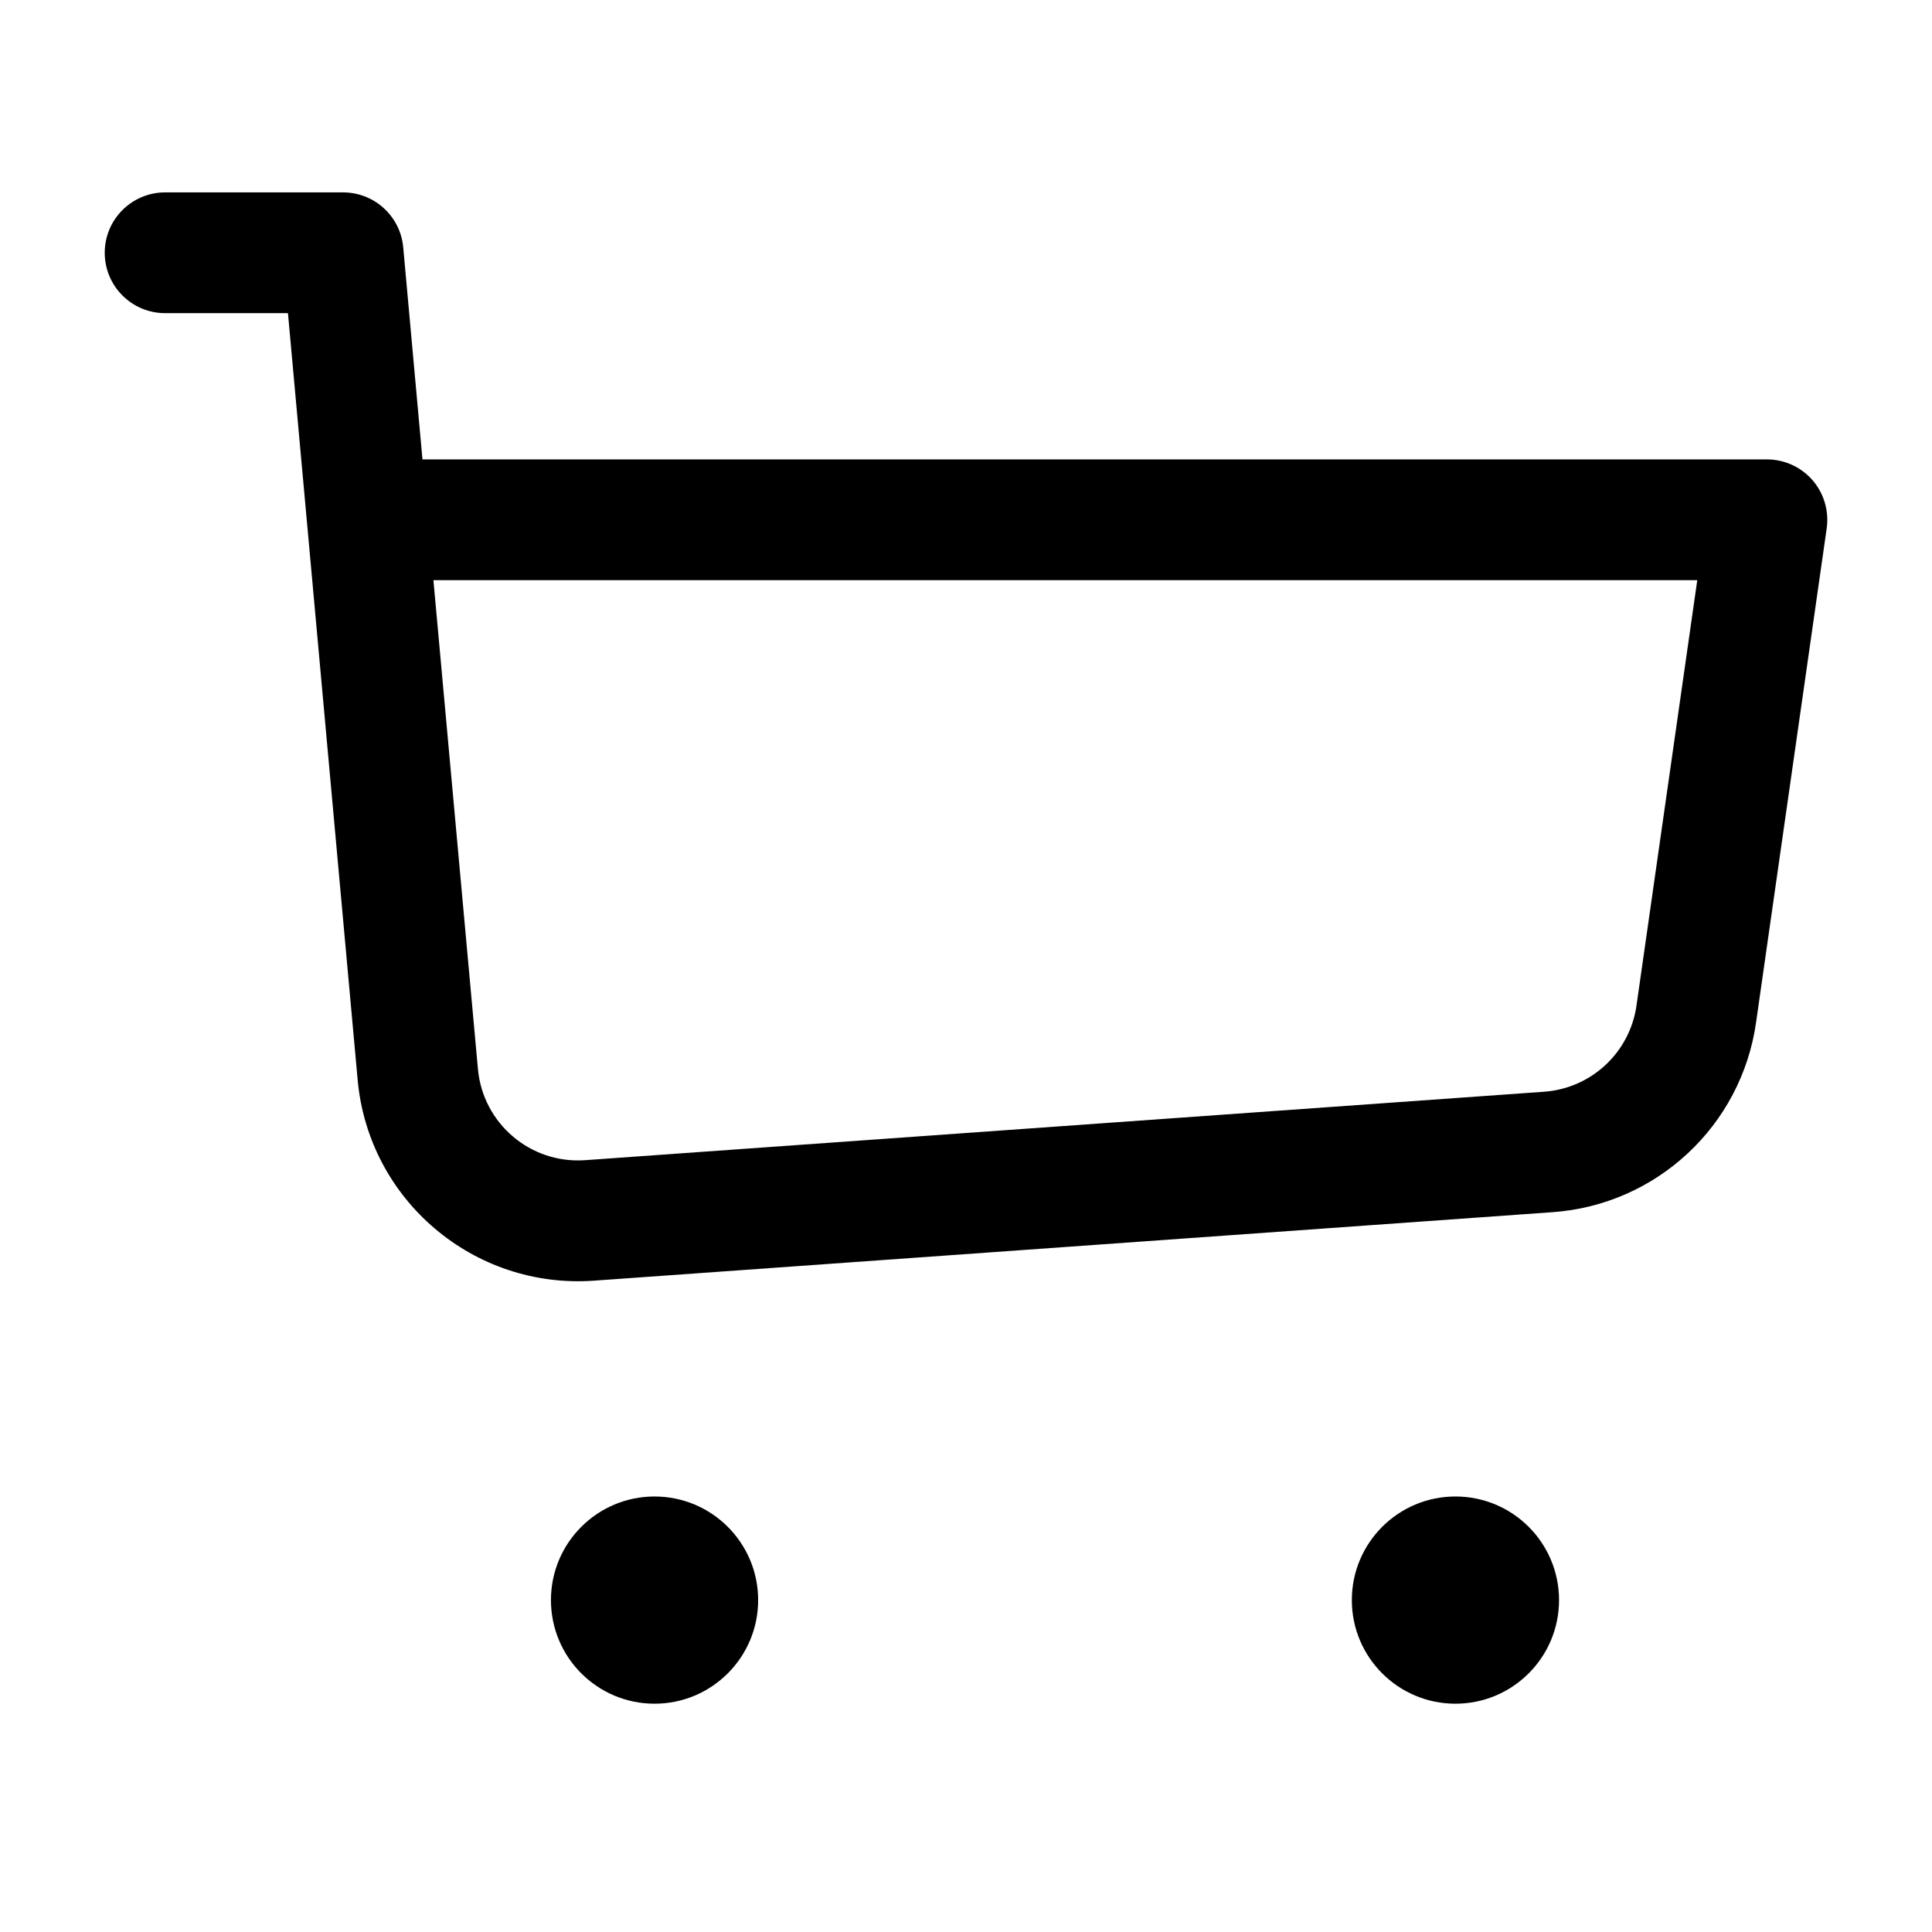 <svg viewBox="0 0 24 24" fill="currentColor" xmlns="http://www.w3.org/2000/svg">
    <path fill-rule="evenodd" clip-rule="evenodd"
        d="M1.301 3.14C1.301 2.726 1.637 2.39 2.051 2.39H4.262C4.65 2.39 4.974 2.686 5.009 3.072L5.248 5.707H21.949C22.167 5.707 22.373 5.801 22.516 5.965C22.658 6.129 22.722 6.347 22.692 6.563L21.814 12.704C21.631 13.985 20.579 14.966 19.288 15.058L7.377 15.909C5.883 16.015 4.578 14.906 4.443 13.415L3.577 3.89H2.051C1.637 3.89 1.301 3.554 1.301 3.14ZM5.384 7.207L5.937 13.279C5.998 13.957 6.591 14.461 7.27 14.412L19.181 13.562C19.768 13.52 20.246 13.074 20.329 12.492L21.084 7.207H5.384Z" />
    <circle cx="8.131" cy="19.877" r="1.287" />
    <circle cx="18.08" cy="19.877" r="1.287" />
</svg>